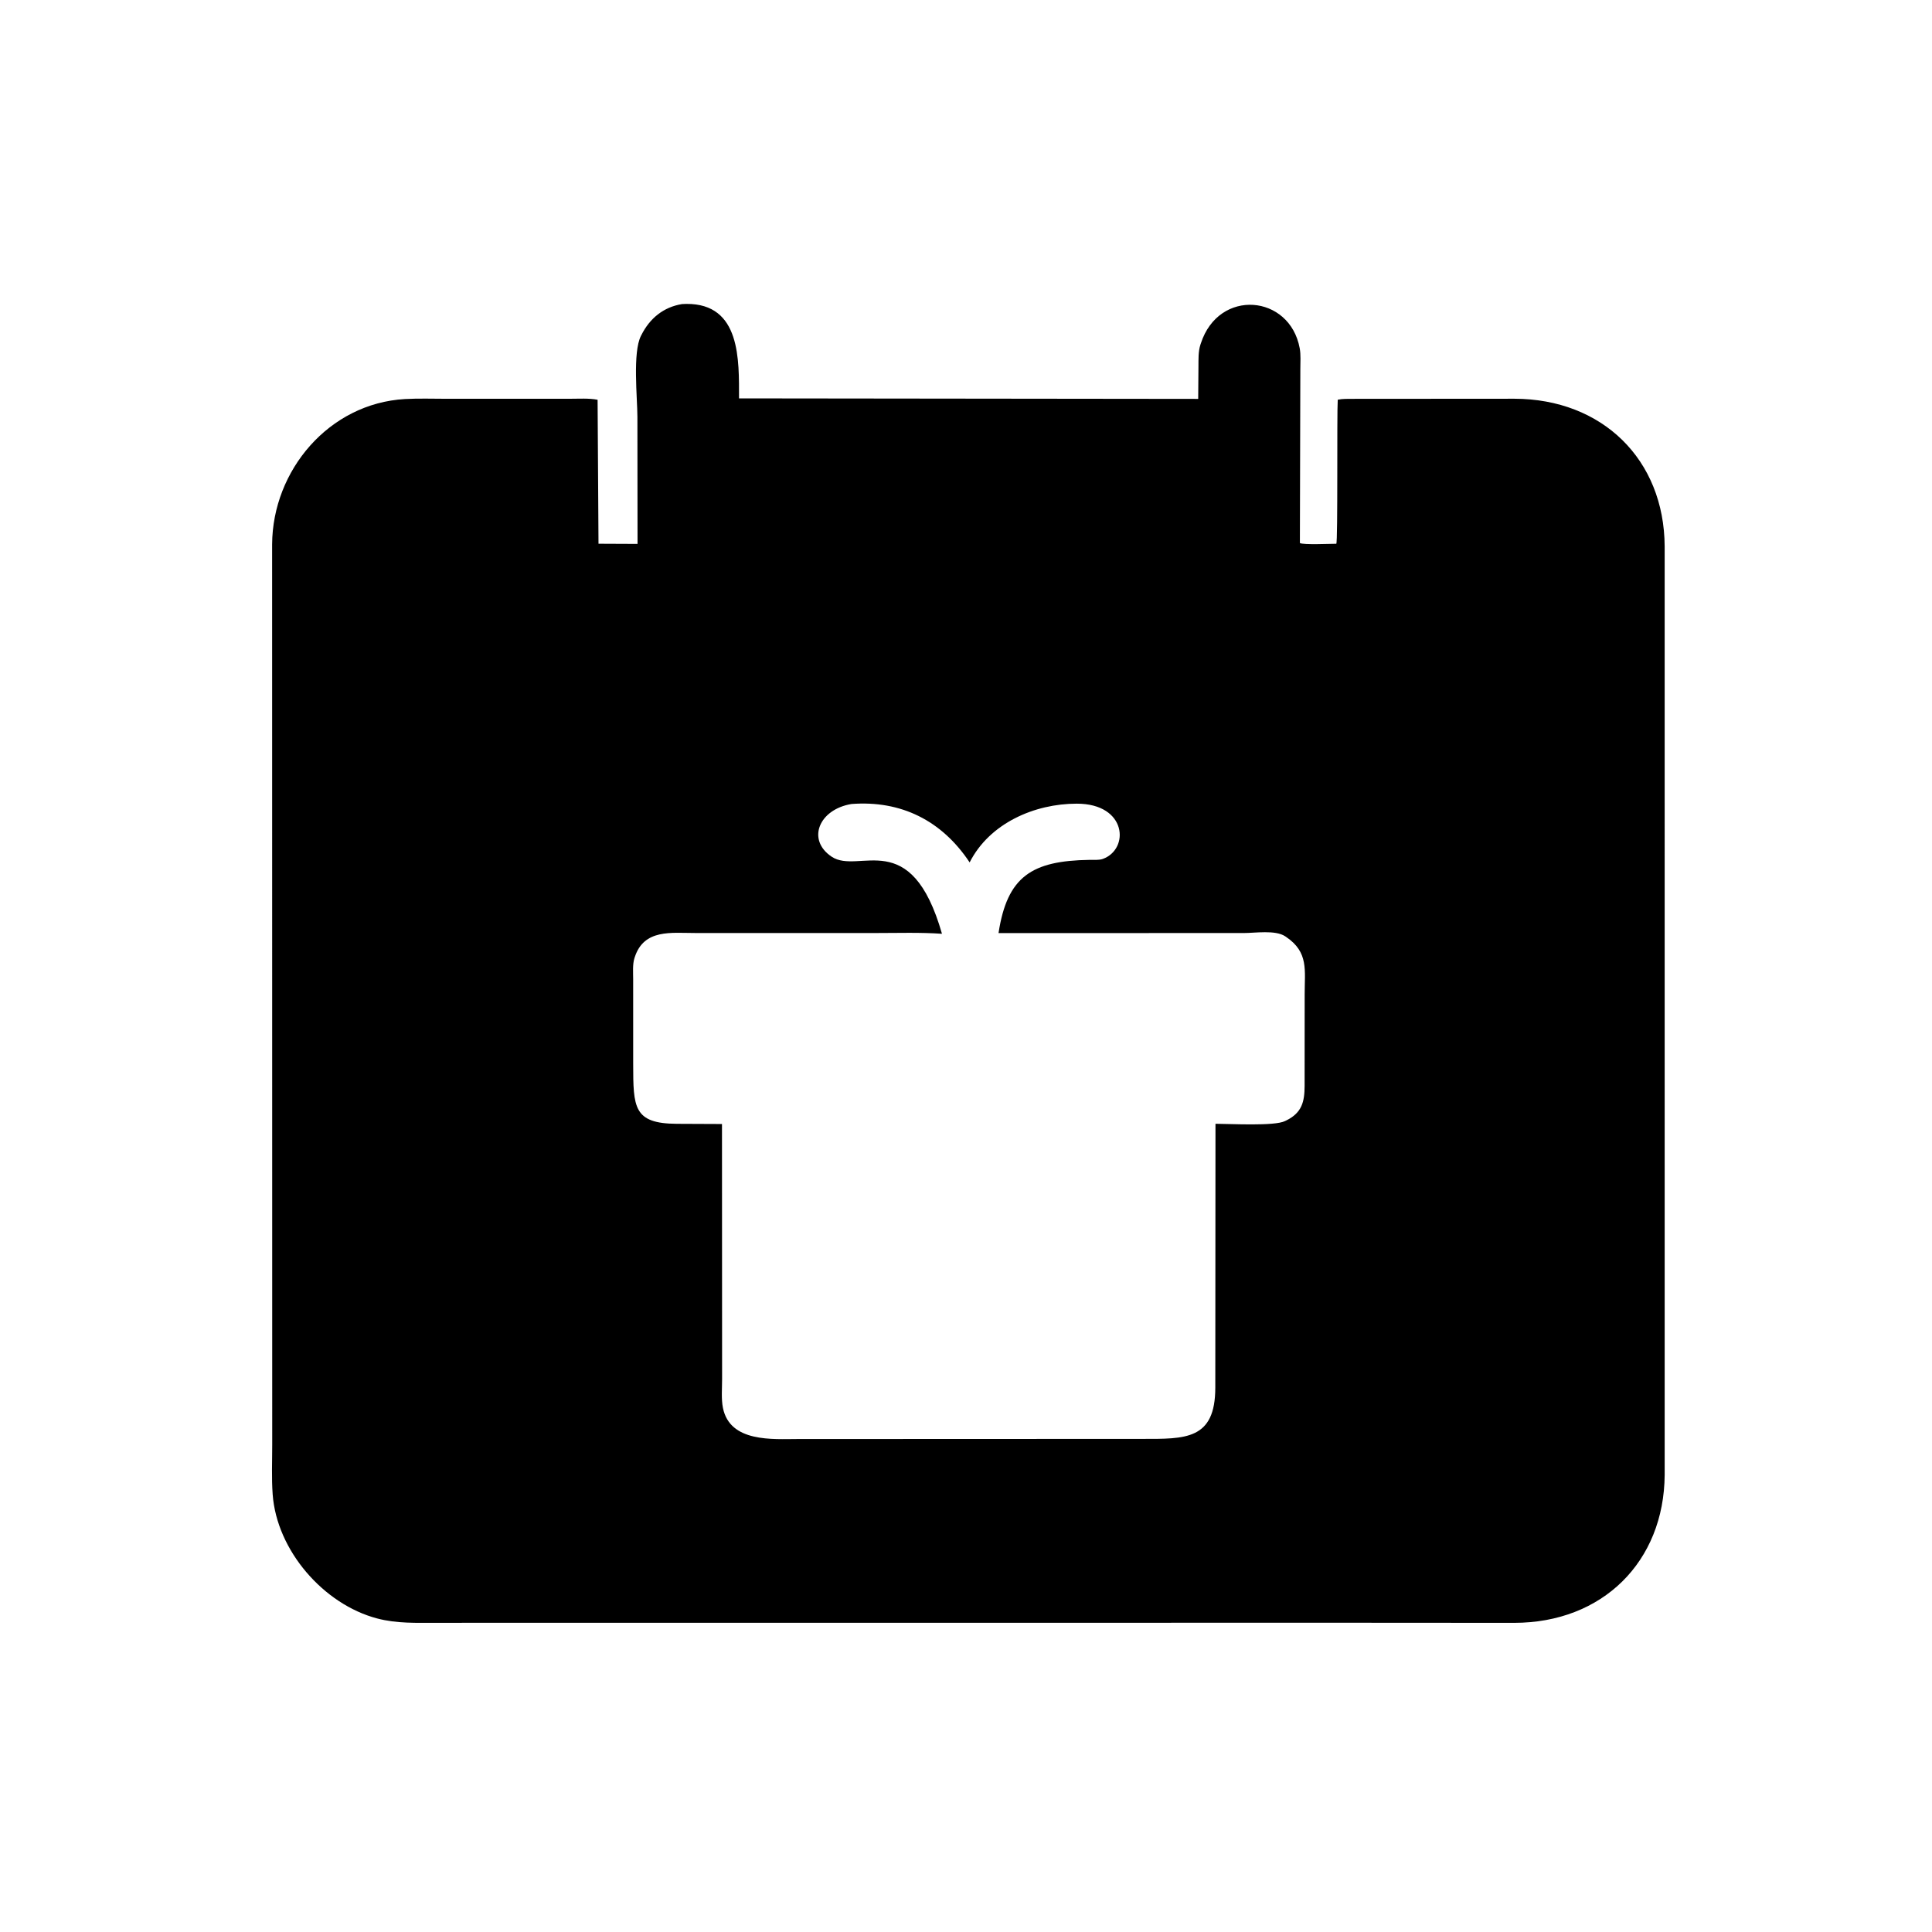 <svg version="1.1" xmlns="http://www.w3.org/2000/svg" style="display: block;" viewBox="0 0 2048 2048" width="640" height="640">
<path transform="translate(0,0)" fill="rgb(0,0,0)" d="M 1432.5 1720.17 L 463.045 1720.24 C 441.512 1720.24 420.696 1721.16 399.68 1715.6 C 342.932 1700.57 293.377 1643.59 289.043 1584.15 C 287.77 1566.69 288.579 1548.69 288.567 1531.18 L 288.461 576.967 C 288.9 498.722 348.653 427.586 429.251 423.002 C 443.977 422.165 459.033 422.742 473.802 422.726 L 604.33 422.703 C 613.872 422.72 624.113 421.966 633.473 423.762 L 634.438 576.389 L 675.821 576.572 L 675.677 441.914 C 675.621 421.59 670.503 373.616 679.411 356.075 L 679.977 355 C 688.733 337.55 703.294 325.484 723.033 322.324 L 727.525 322.151 C 785.565 321.711 783.348 382.099 783.395 422.301 L 1270.14 422.849 L 1270.41 388.557 C 1270.49 380.943 1270.12 372.755 1272.47 365.428 L 1272.95 364 C 1292 305.354 1367.26 312.11 1377.75 369.189 C 1379.03 376.136 1378.41 383.924 1378.41 390.998 L 1377.94 575.634 C 1381.46 577.764 1410.3 576.398 1416.53 576.416 C 1418.32 574.207 1417.05 439.359 1418.06 423.725 C 1423.08 422.624 1428.87 422.832 1434 422.79 L 1605.37 422.675 C 1698.44 422.915 1764.14 486.98 1764.61 579.216 L 1764.62 1563.35 C 1764.02 1655.61 1698.59 1720.32 1605 1720.28 L 1432.5 1720.17 z M 902.591 852.277 C 868.018 857.984 854.851 890.323 881.639 908.17 C 910.647 927.497 965.633 874.709 998.538 989.854 C 975.35 988.234 951.797 989.05 928.539 989.036 L 736.464 989.021 C 711.853 989.058 682.691 984.551 672.923 1014.5 L 672.539 1015.63 C 670.417 1022.36 671.195 1031.15 671.18 1038.2 L 671.2 1127.97 C 671.301 1173.72 671.324 1191.02 717.428 1191.29 L 765.333 1191.5 L 765.454 1461.91 C 765.462 1471.59 764.441 1482.95 766.336 1492.39 C 773.751 1529.33 819.436 1525.45 845.499 1525.42 L 1210.5 1525.28 C 1256.4 1525.32 1288.26 1526.53 1288.27 1470.9 L 1288.46 1191.25 C 1303.62 1191.26 1351.28 1193.97 1362.21 1188.34 L 1363.44 1187.76 C 1380.27 1179.54 1382.89 1167.59 1382.94 1151.02 L 1383 1054.01 C 1382.97 1028.57 1387.38 1009.45 1363.39 993.224 L 1362.37 992.523 C 1351.89 985.56 1330.39 989.082 1318.38 989.063 L 1058.49 989.095 C 1067.69 928.917 1093.84 912.451 1154.87 911.496 C 1159.1 911.429 1165.03 911.947 1169.02 910.503 C 1197.48 900.218 1194.79 851.928 1141.45 851.922 C 1096.7 851.918 1048.99 872.587 1027.86 914.18 C 998.292 869.656 955.013 848.276 902.591 852.277 z"/>
</svg>